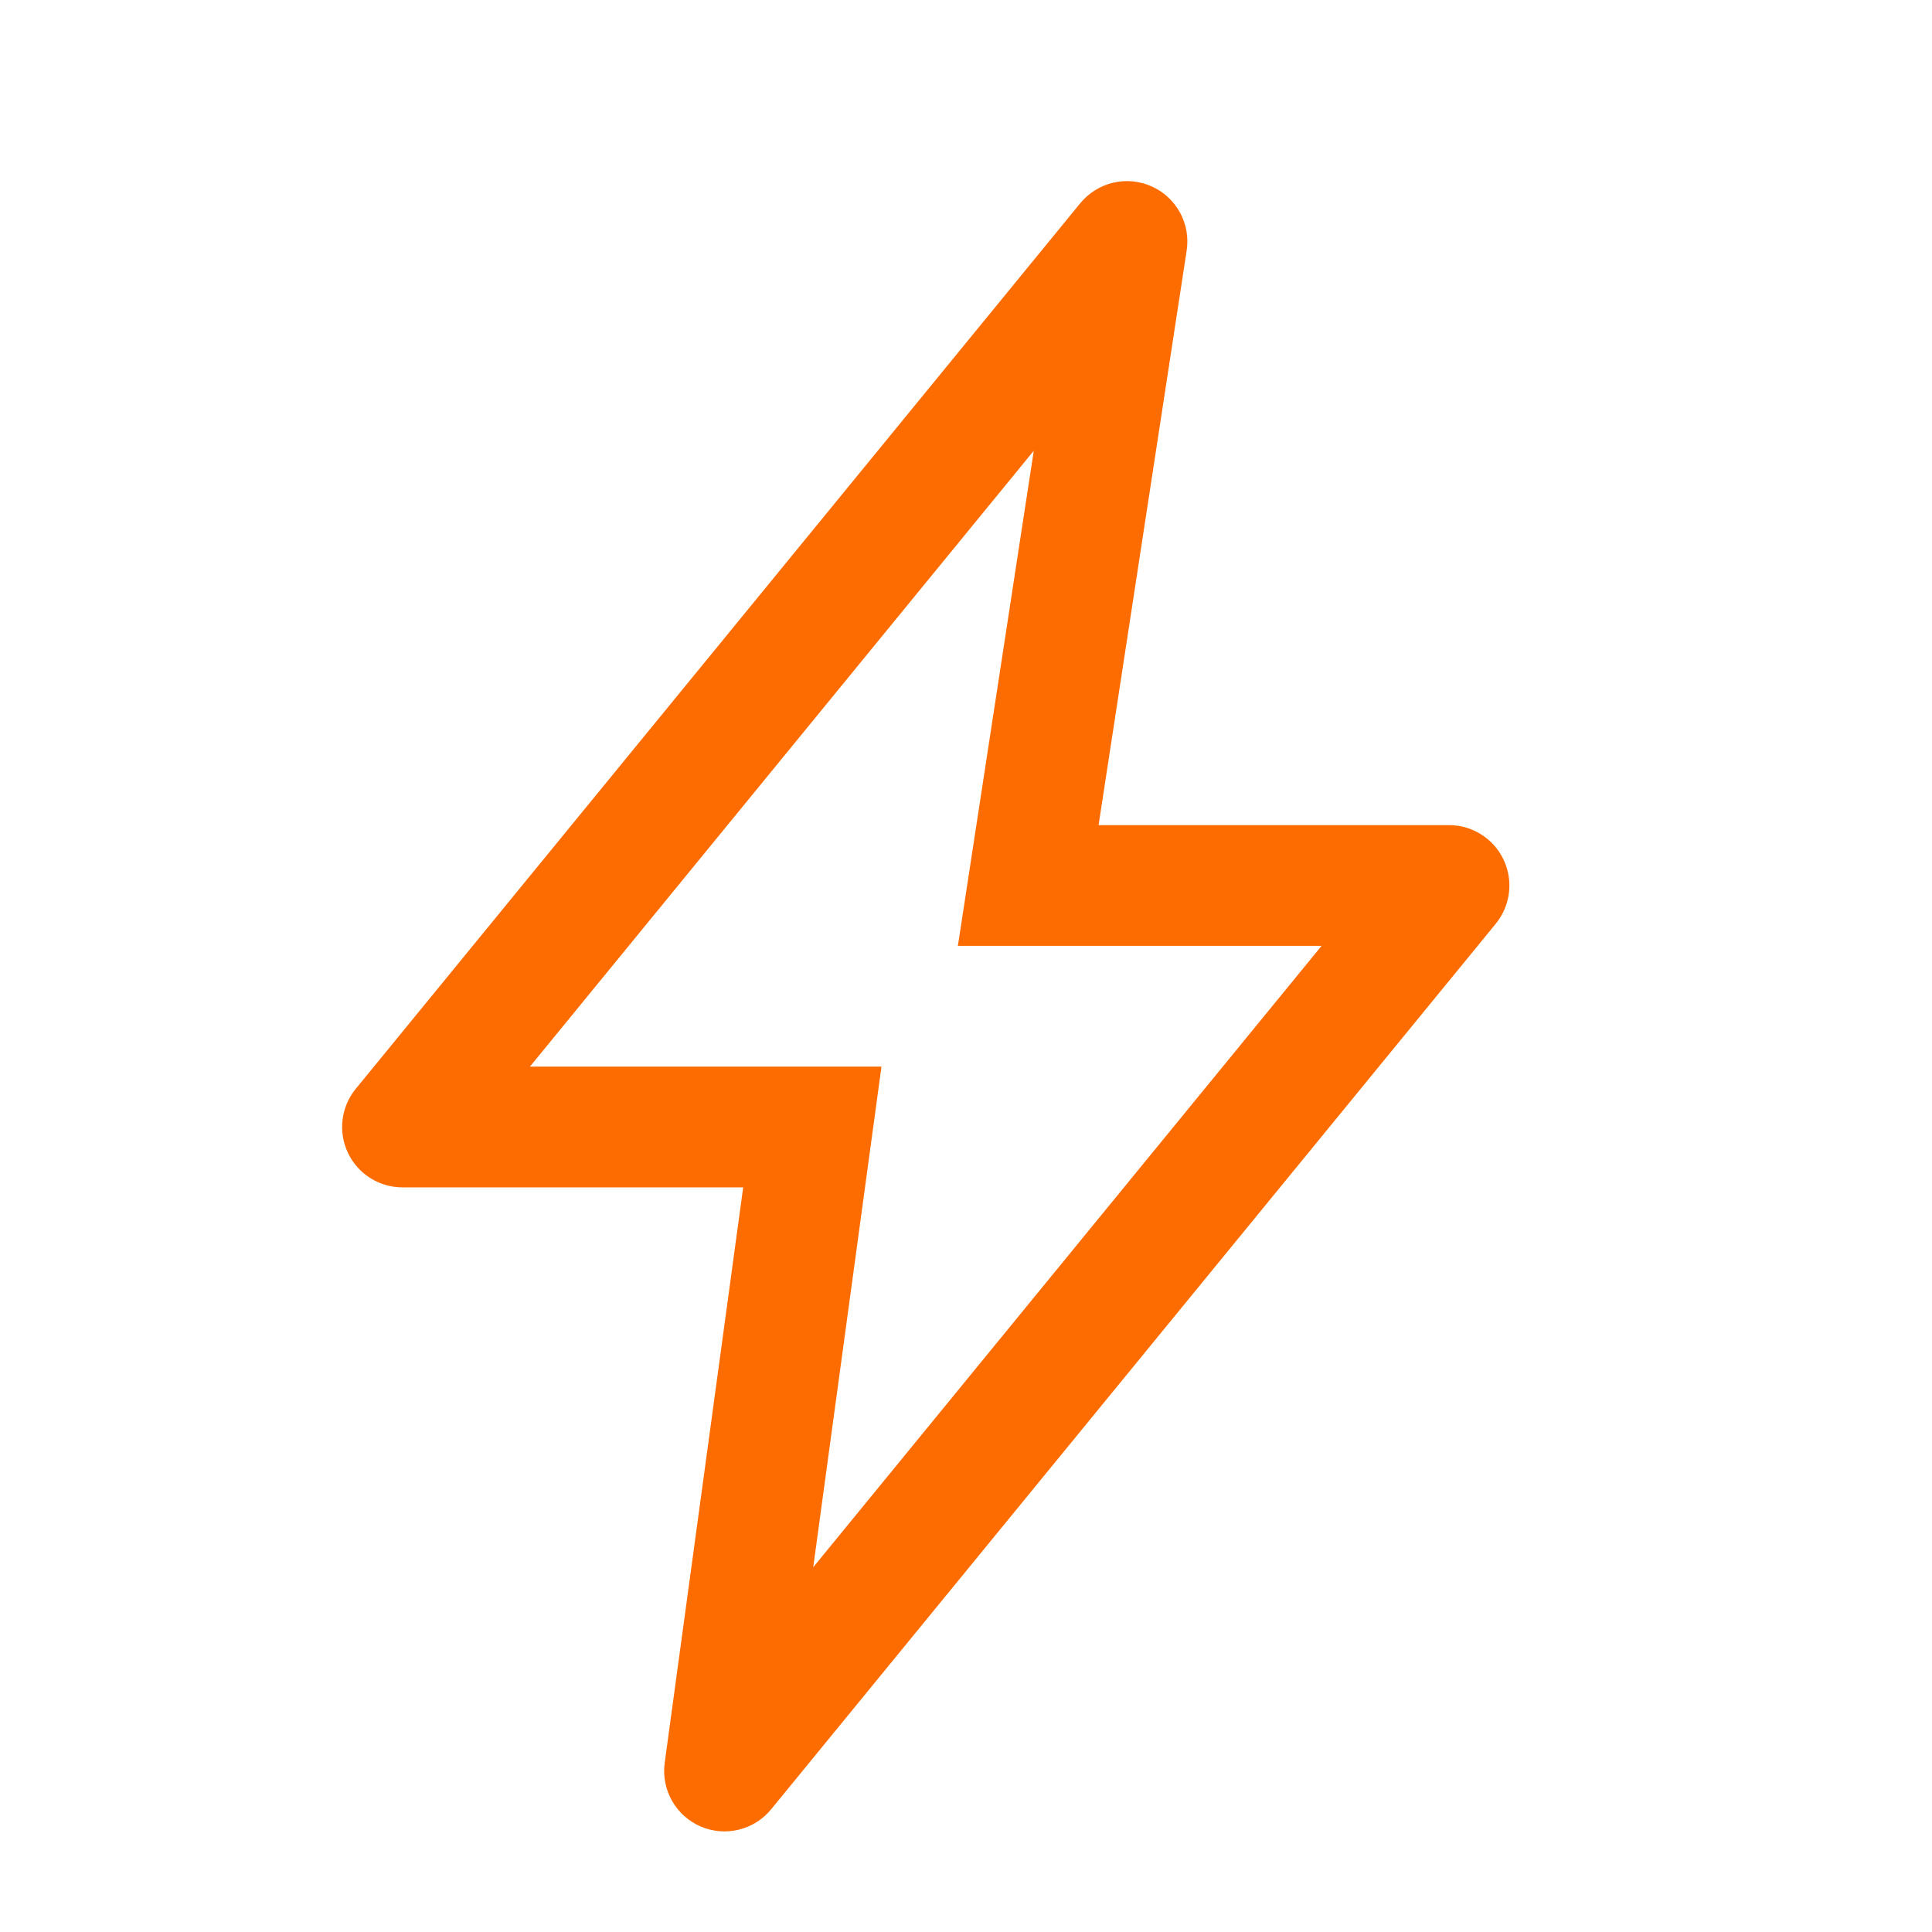 <?xml version="1.0" encoding="UTF-8"?>
<svg xmlns="http://www.w3.org/2000/svg" width="24" height="24" viewBox="0 0 24 24" fill="none">
  <path fill-rule="evenodd" clip-rule="evenodd" d="M14.305 2.315C14.614 2.452 14.793 2.78 14.741 3.114L13.647 10.25L18 10.25C18.29 10.25 18.554 10.417 18.678 10.679C18.802 10.941 18.764 11.251 18.581 11.475L9.58 22.475C9.368 22.735 9.008 22.822 8.701 22.688C8.393 22.554 8.212 22.231 8.257 21.899L9.232 14.75H5C4.71 14.75 4.446 14.583 4.322 14.321C4.198 14.059 4.236 13.749 4.42 13.525L13.419 2.525C13.634 2.263 13.996 2.177 14.305 2.315ZM6.583 13.25H10.95L10.102 19.469L16.417 11.75L11.899 11.75L12.842 5.599L6.583 13.25Z" fill="#FD6C00"></path>
</svg>
